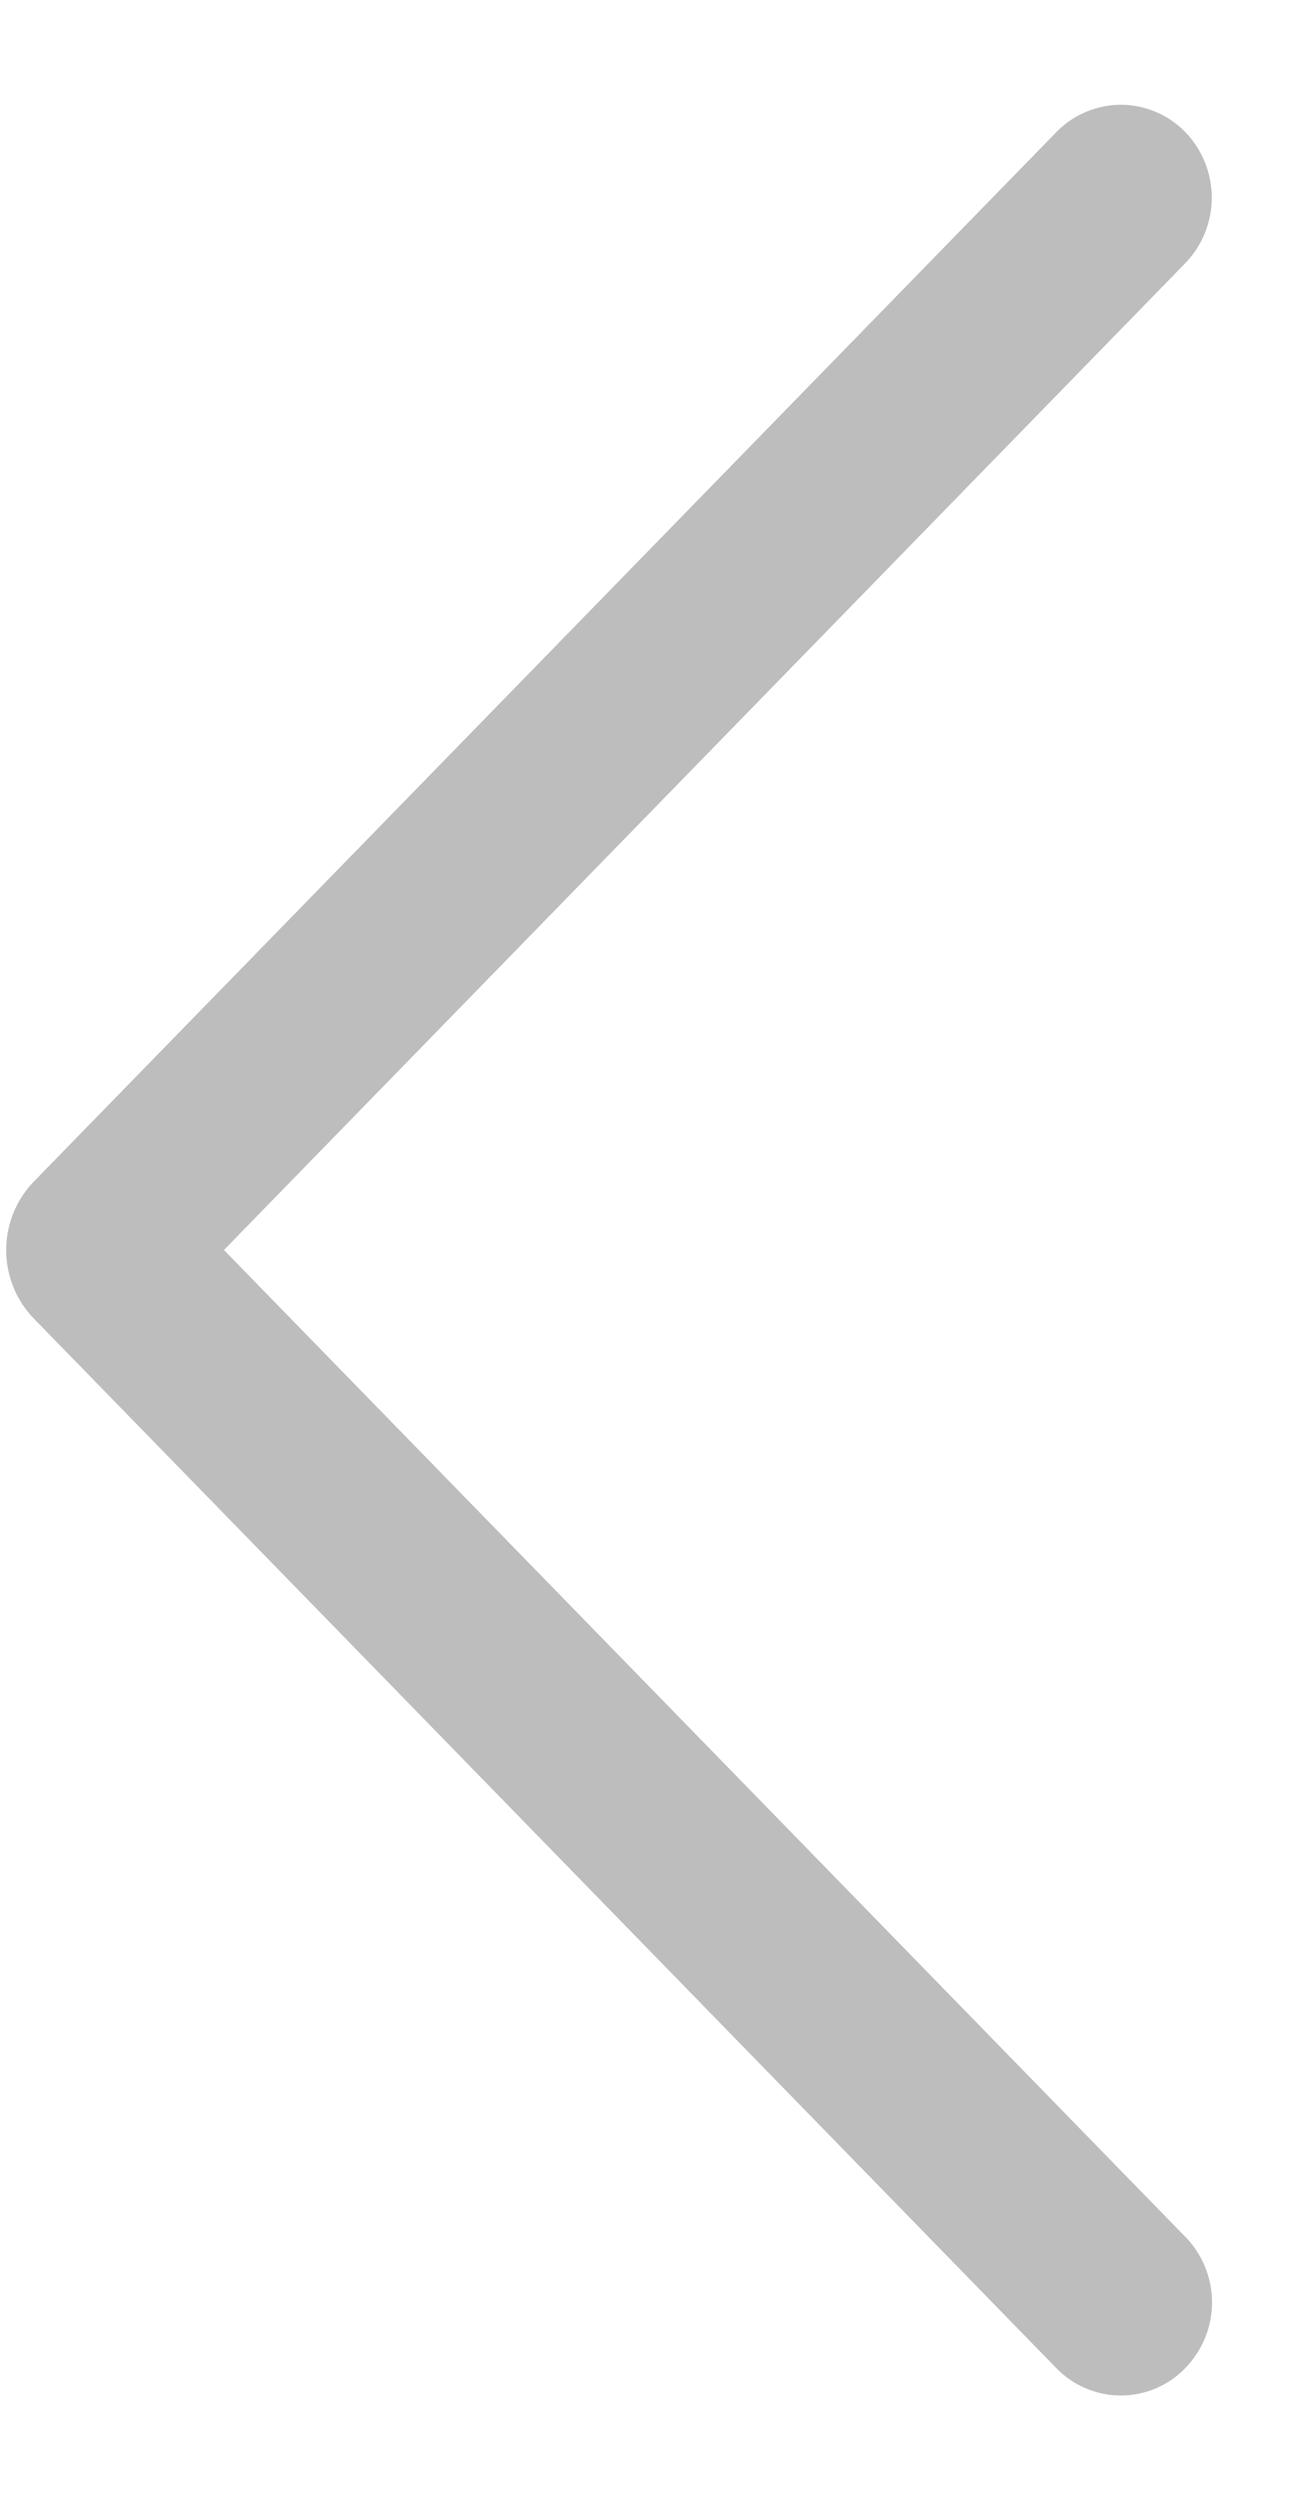 <svg width="10" height="19" viewBox="0 0 10 19" fill="none" xmlns="http://www.w3.org/2000/svg">
<path d="M9.011 16.997L1.703 9.5L9.011 2.003C9.142 1.869 9.215 1.689 9.215 1.502C9.215 1.315 9.142 1.135 9.011 1.001C8.947 0.936 8.872 0.885 8.788 0.85C8.704 0.815 8.614 0.796 8.523 0.796C8.433 0.796 8.343 0.815 8.259 0.85C8.175 0.885 8.1 0.936 8.036 1.001L0.26 8.977C0.123 9.117 0.047 9.305 0.047 9.5C0.047 9.696 0.123 9.884 0.26 10.024L8.034 17.999C8.098 18.065 8.174 18.116 8.258 18.152C8.342 18.187 8.432 18.206 8.523 18.206C8.615 18.206 8.705 18.187 8.789 18.152C8.873 18.116 8.949 18.065 9.012 17.999C9.143 17.865 9.217 17.686 9.217 17.498C9.217 17.311 9.143 17.131 9.012 16.997L9.011 16.997Z" fill="#BDBDBD"/>
</svg>
